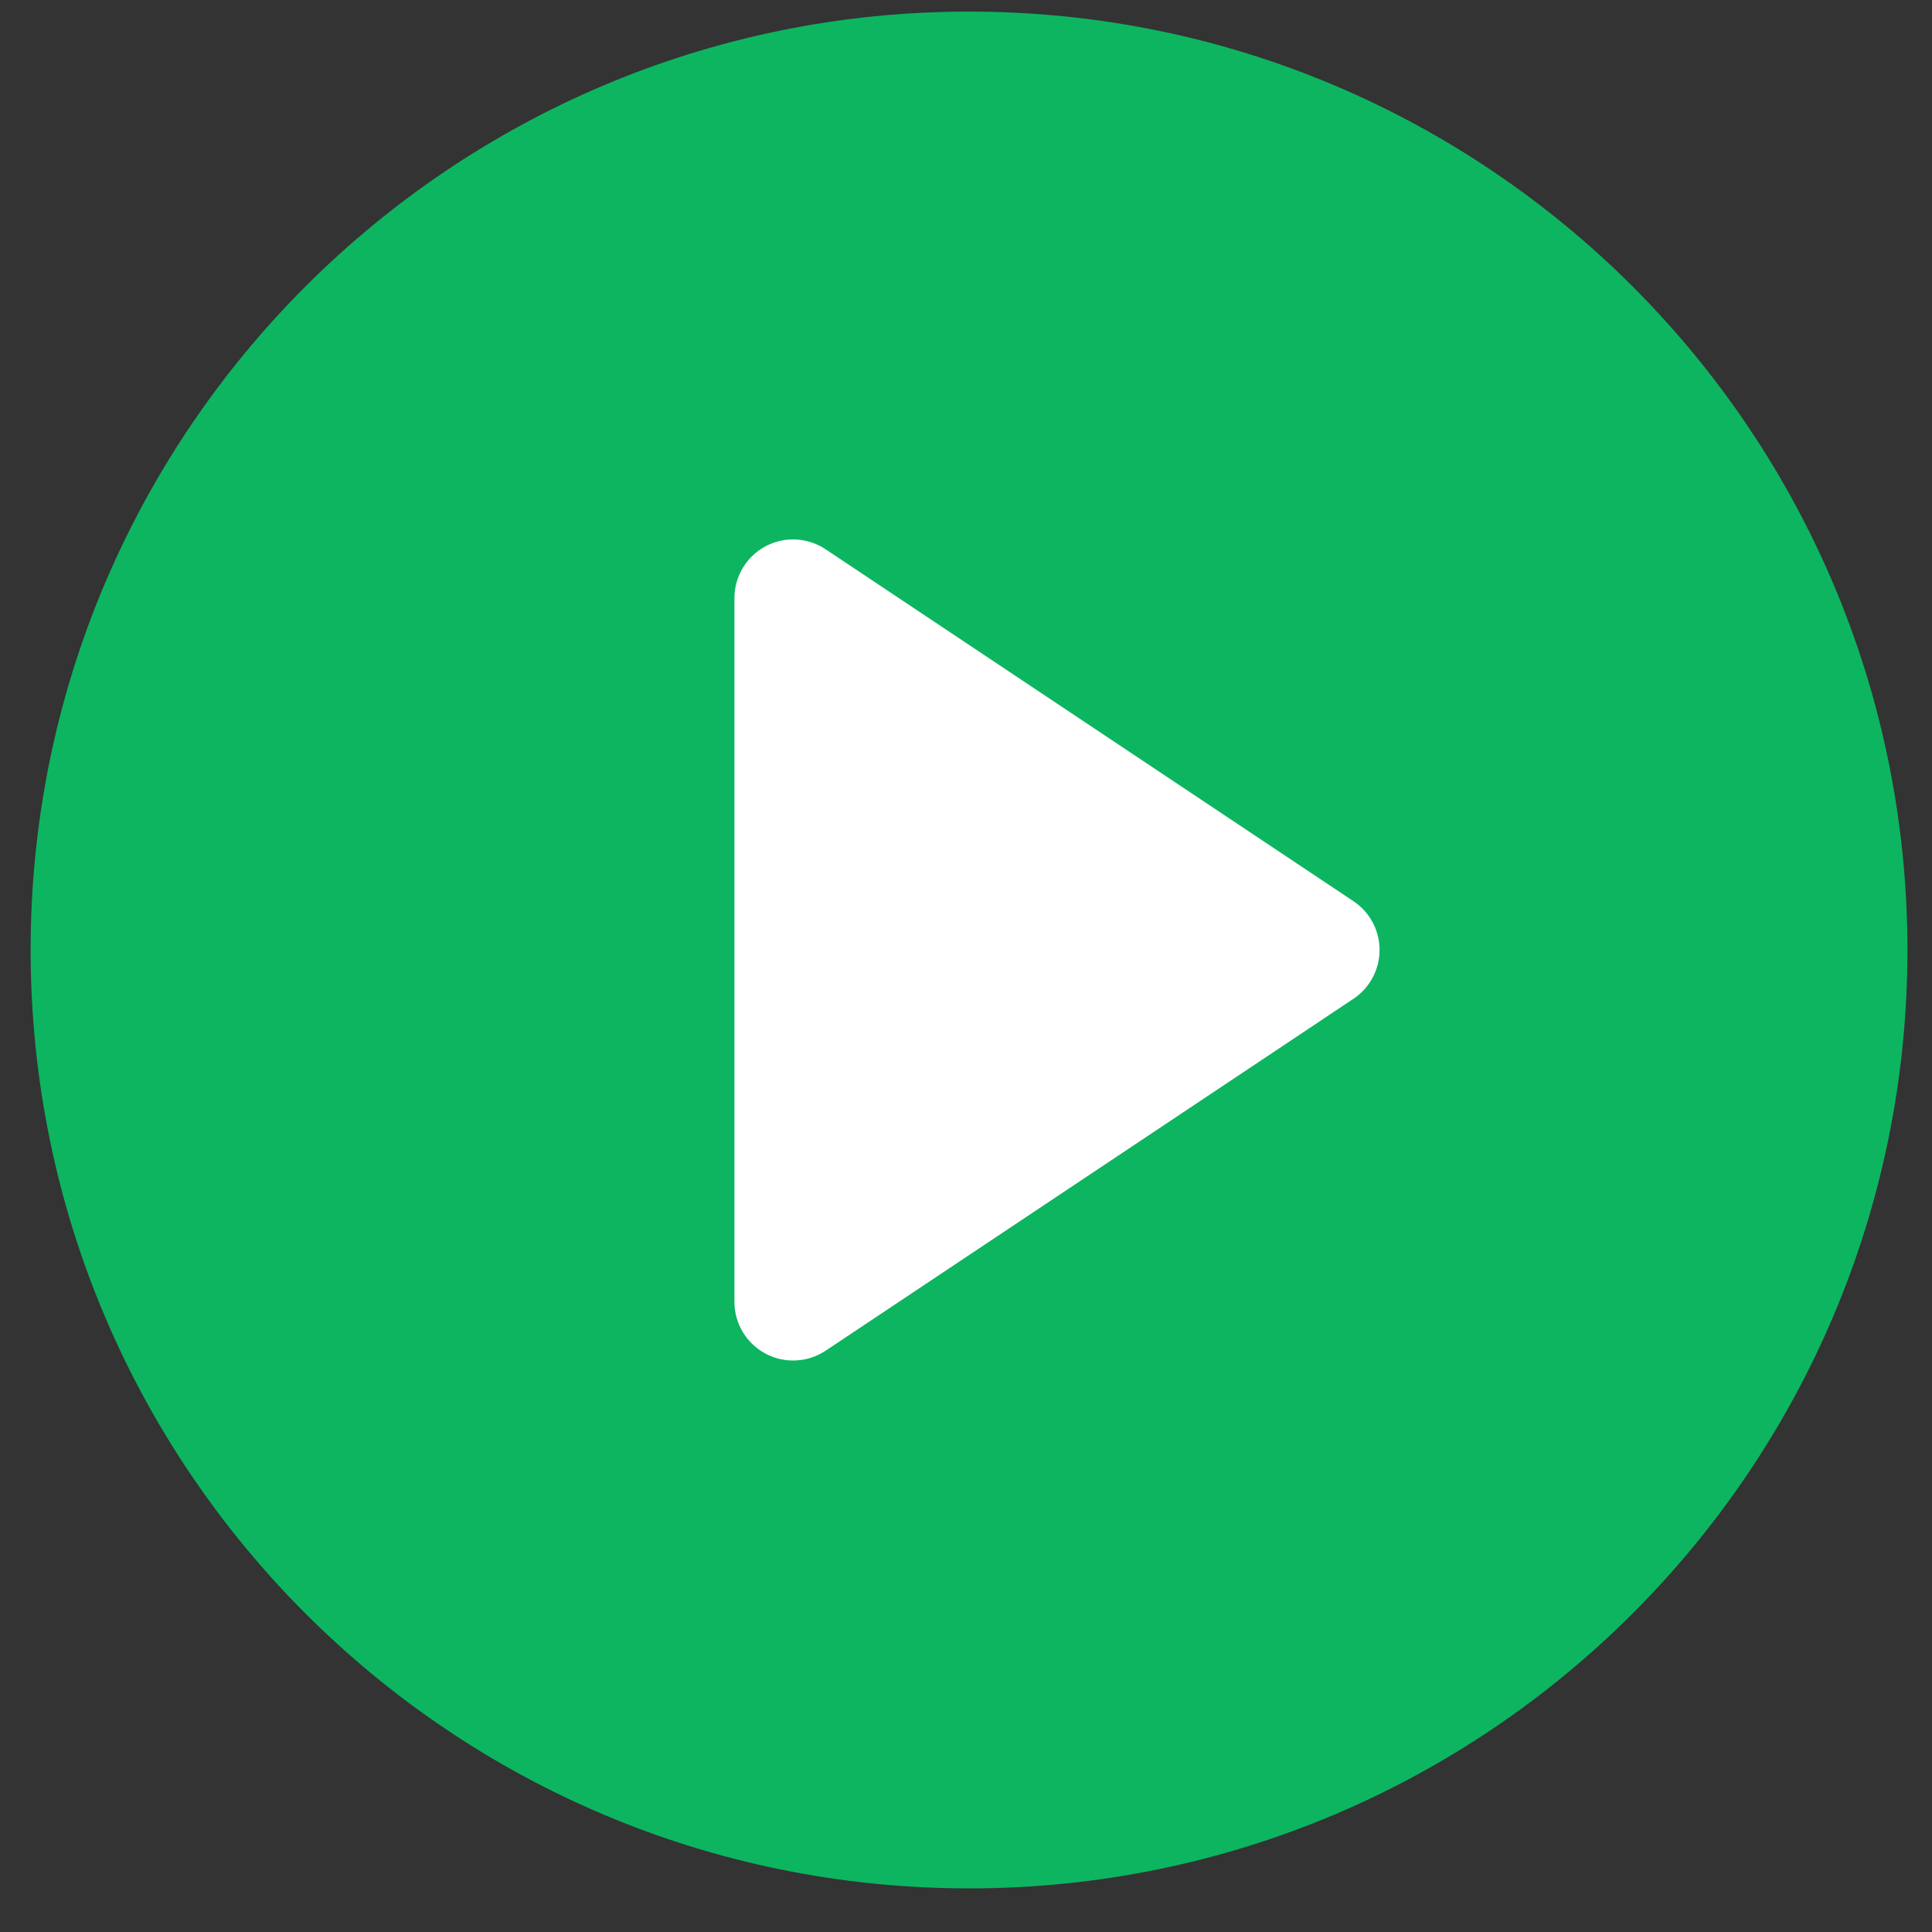 <svg width="35" height="35" viewBox="0 0 35 35" fill="none" xmlns="http://www.w3.org/2000/svg">
<rect x="0" y="0" width="35" height="35" fill="#333333" stroke="none"/>
<g clip-path="url(#clip0_705_1143)">
<path d="M34.555 17.21C34.555 26.599 26.944 34.21 17.555 34.21C8.166 34.21 0.555 26.599 0.555 17.21C0.555 7.821 8.166 0.21 17.555 0.21C26.944 0.21 34.555 7.821 34.555 17.21Z" fill="#0DB561"/>
<path d="M24.519 16.326L14.957 9.951C14.63 9.733 14.211 9.713 13.866 9.898C13.521 10.083 13.305 10.443 13.305 10.835V23.585C13.305 23.976 13.521 24.336 13.866 24.521C14.211 24.706 14.63 24.686 14.957 24.469L24.519 18.094C24.815 17.896 24.992 17.565 24.992 17.21C24.992 16.855 24.815 16.523 24.519 16.326Z" fill="white"/>
</g>
<defs>
<clipPath id="clip0_705_1143">
<rect width="34" height="34" fill="white" transform="translate(0.555 0.21)"/>
</clipPath>
</defs>
</svg>
